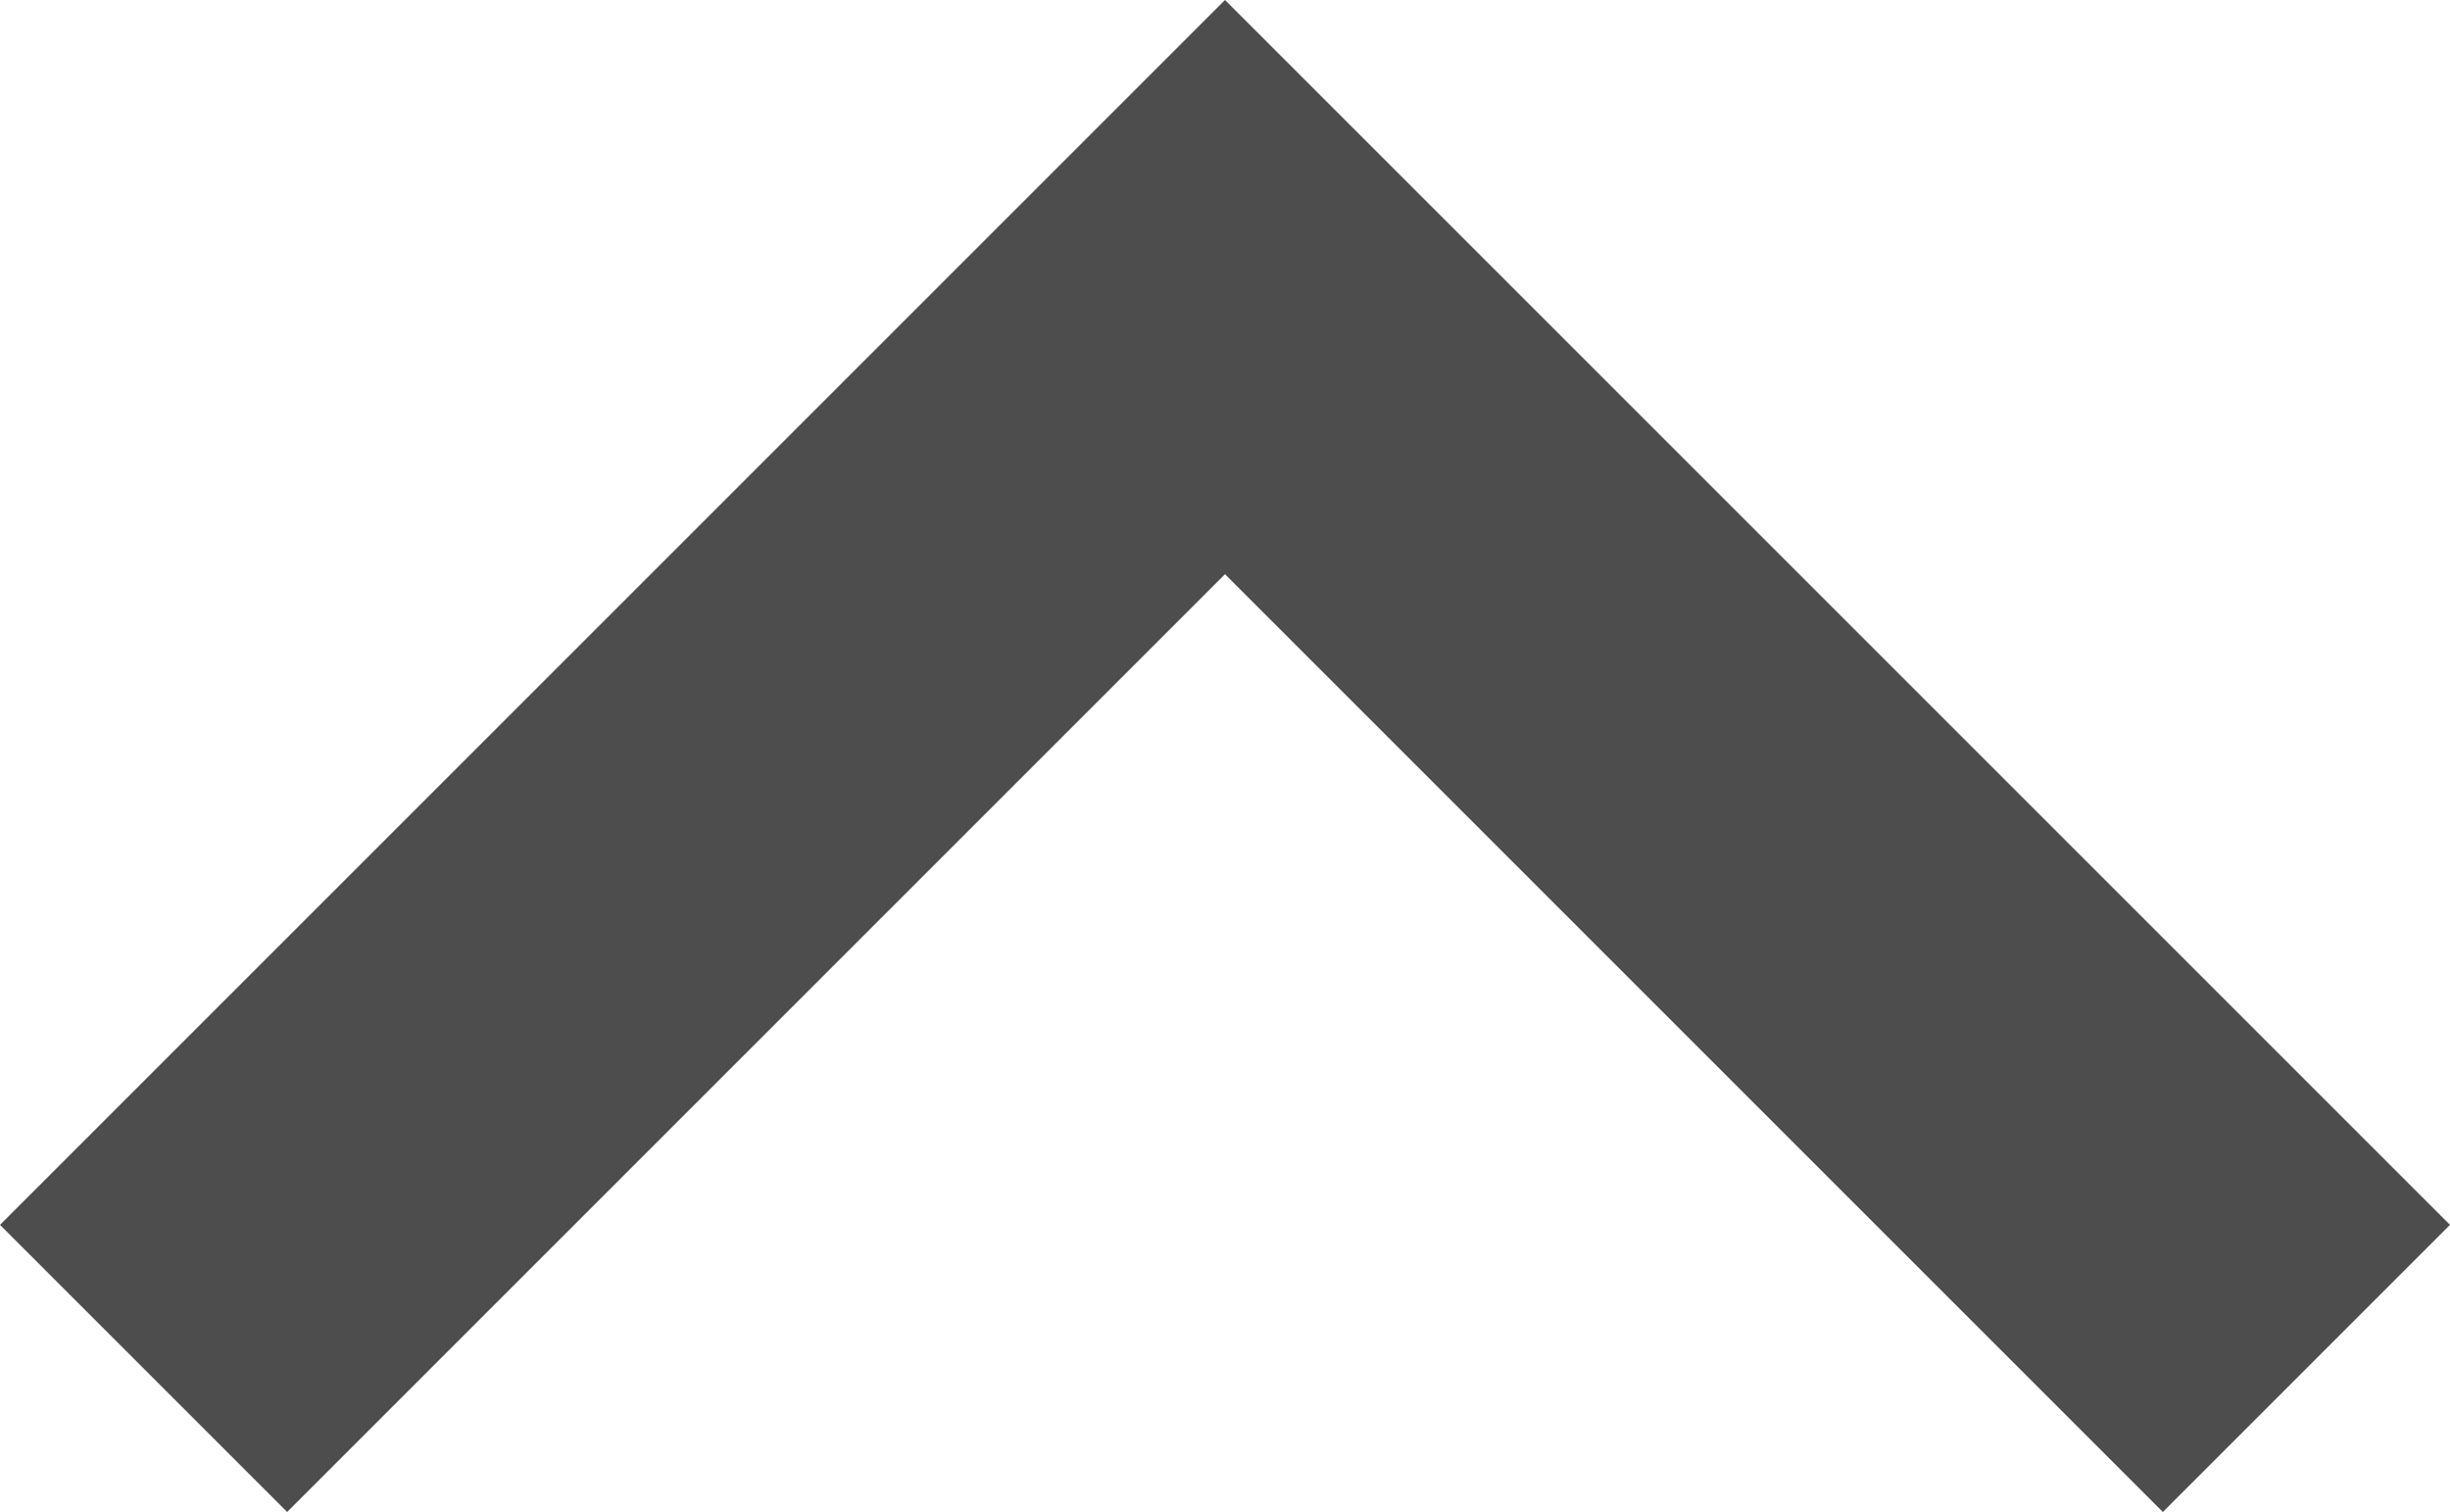<?xml version="1.0" encoding="UTF-8" standalone="no"?>
<svg
   xmlns:dc="http://purl.org/dc/elements/1.1/"
   xmlns:cc="http://creativecommons.org/ns#"
   xmlns:rdf="http://www.w3.org/1999/02/22-rdf-syntax-ns#"
   xmlns:svg="http://www.w3.org/2000/svg"
   xmlns="http://www.w3.org/2000/svg"
   id="svg2"
   viewBox="0 0 20 12.344"
   height="12.344"
   width="20"
   version="1.1">
  <defs
     id="defs10" />
  <title
     id="title4">expand_less</title>
  <path
     style="fill:#4d4d4d"
     id="path6"
     d="M 10,0 20,10 17.656,12.344 10,4.688 2.344,12.344 0,10 Z" />
</svg>
